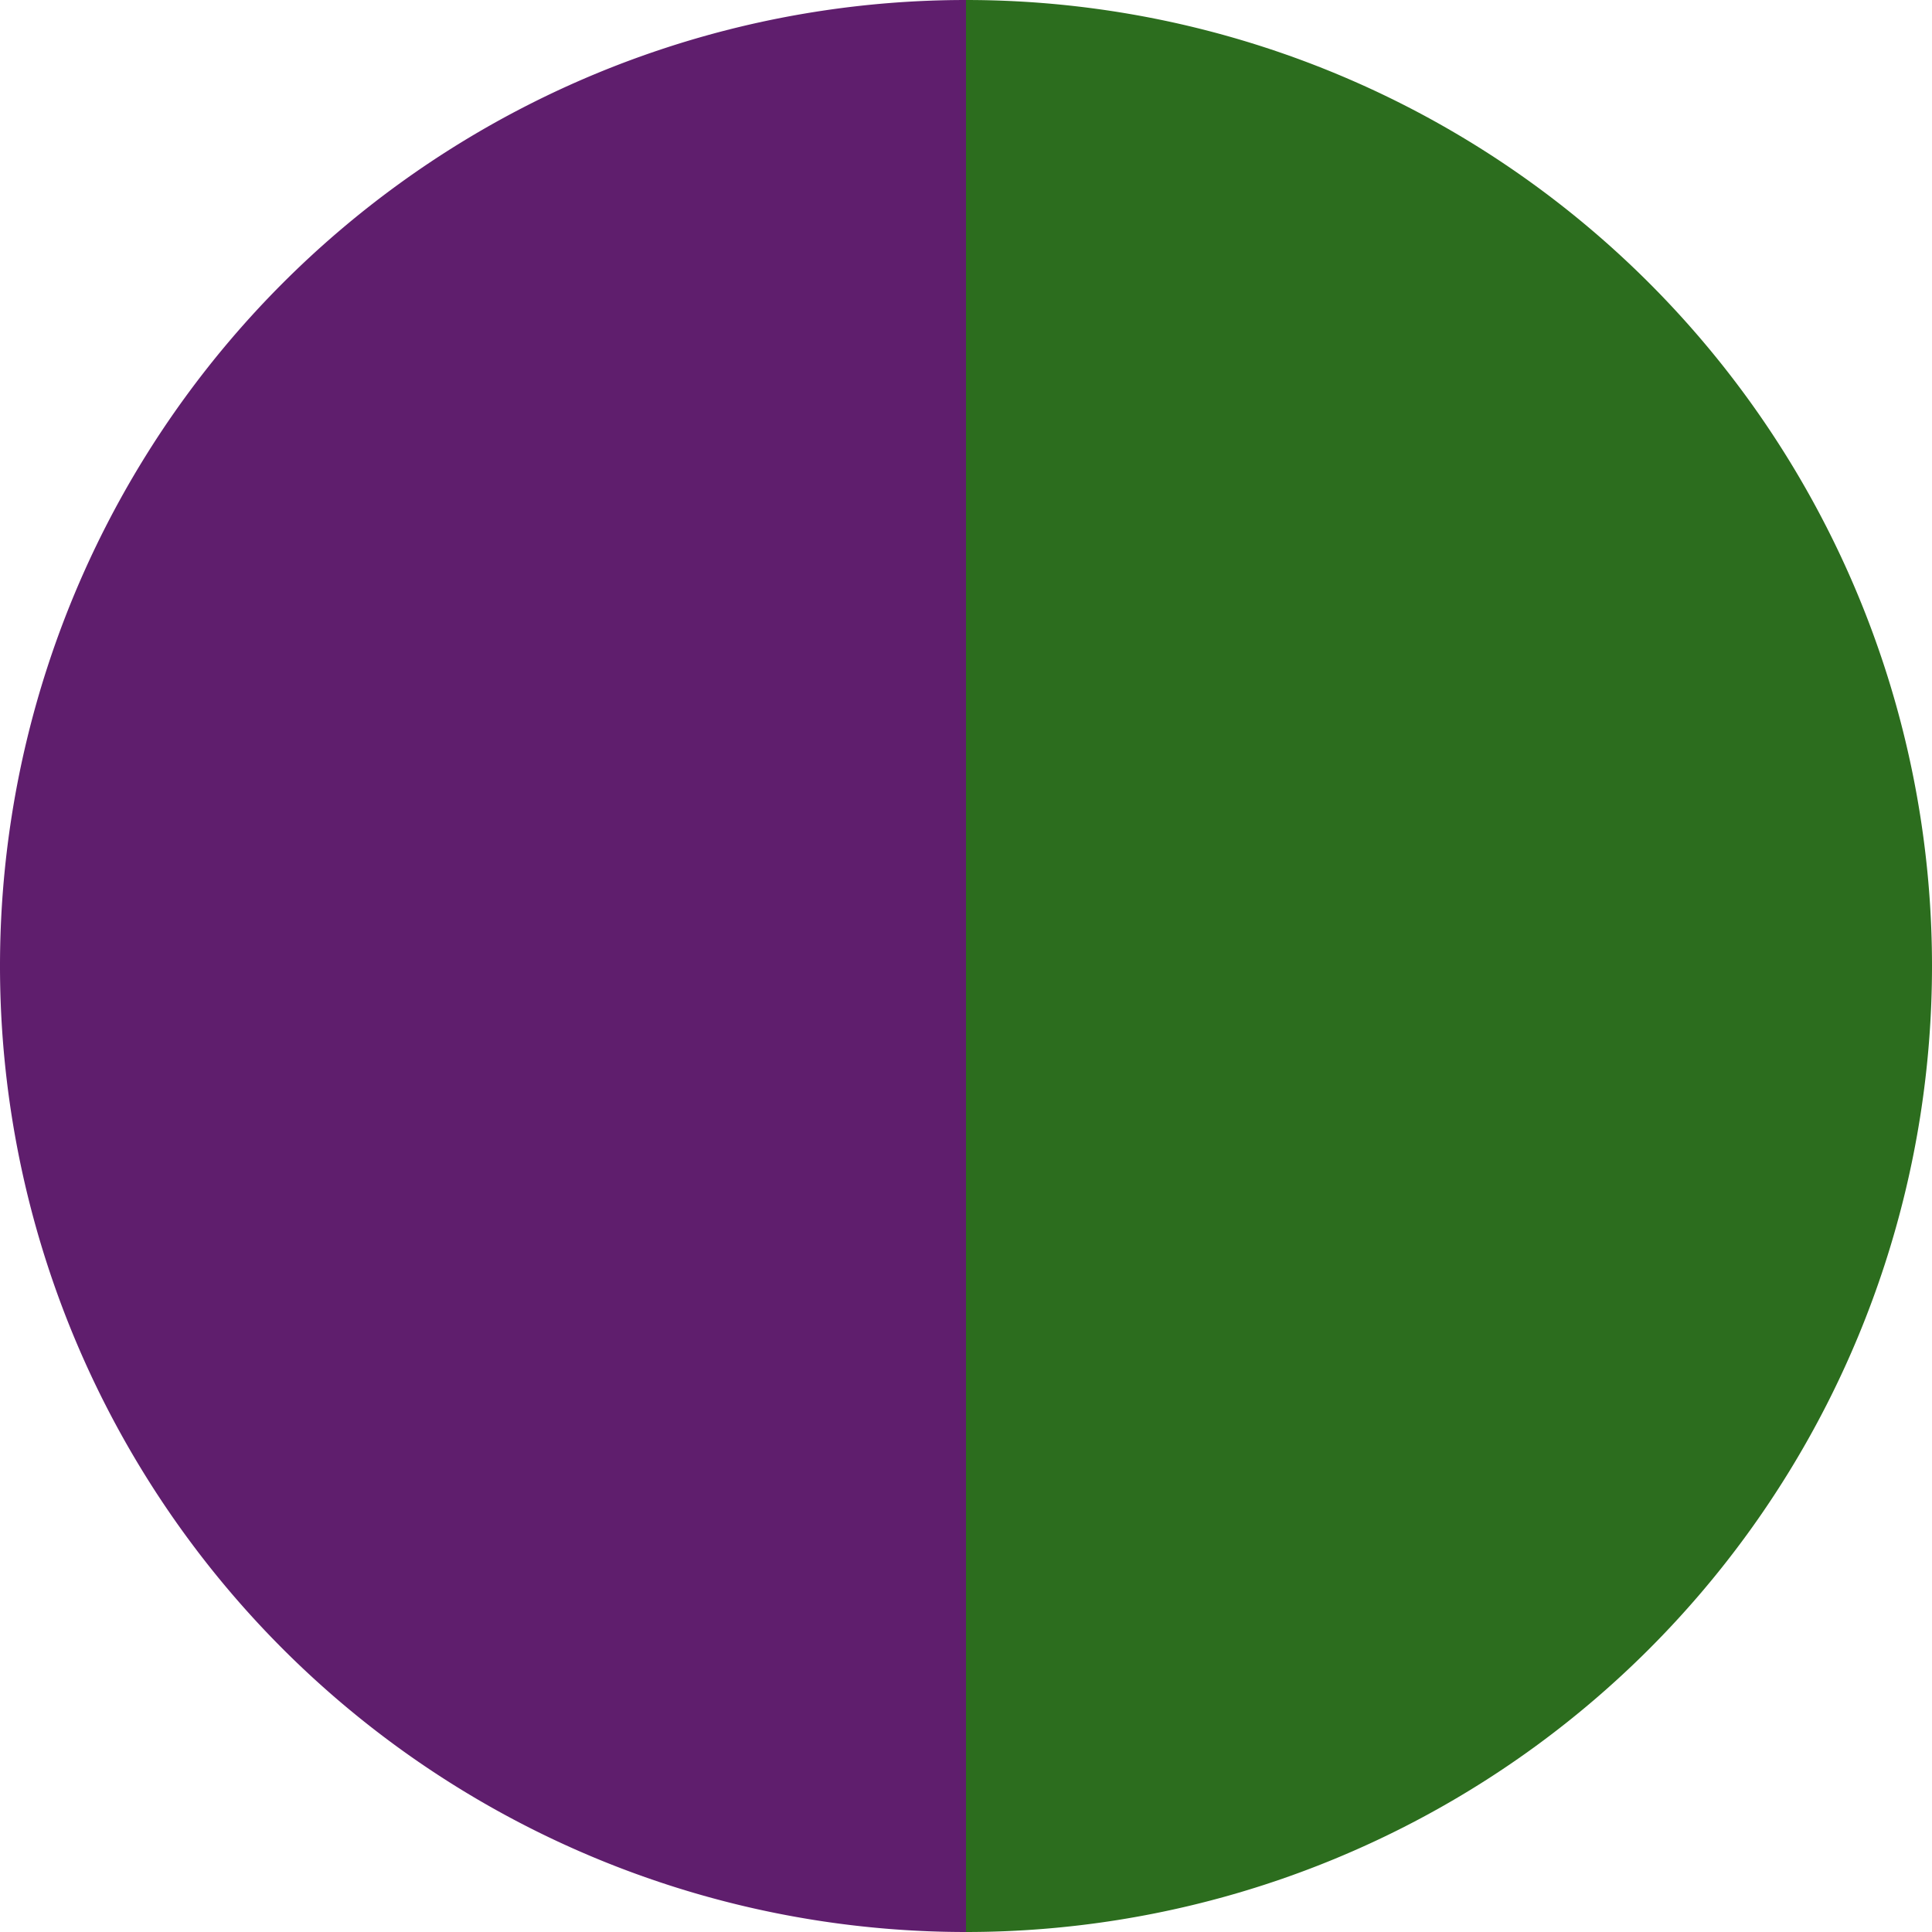 <?xml version="1.0" standalone="no"?>
<svg width="500" height="500" viewBox="-1 -1 2 2" xmlns="http://www.w3.org/2000/svg">
        <path d="M 0 -1 
             A 1,1 0 0,1 0 1             L 0,0
             z" fill="#2c6d1e" />
            <path d="M 0 1 
             A 1,1 0 0,1 -0 -1             L 0,0
             z" fill="#5f1e6d" />
    </svg>
